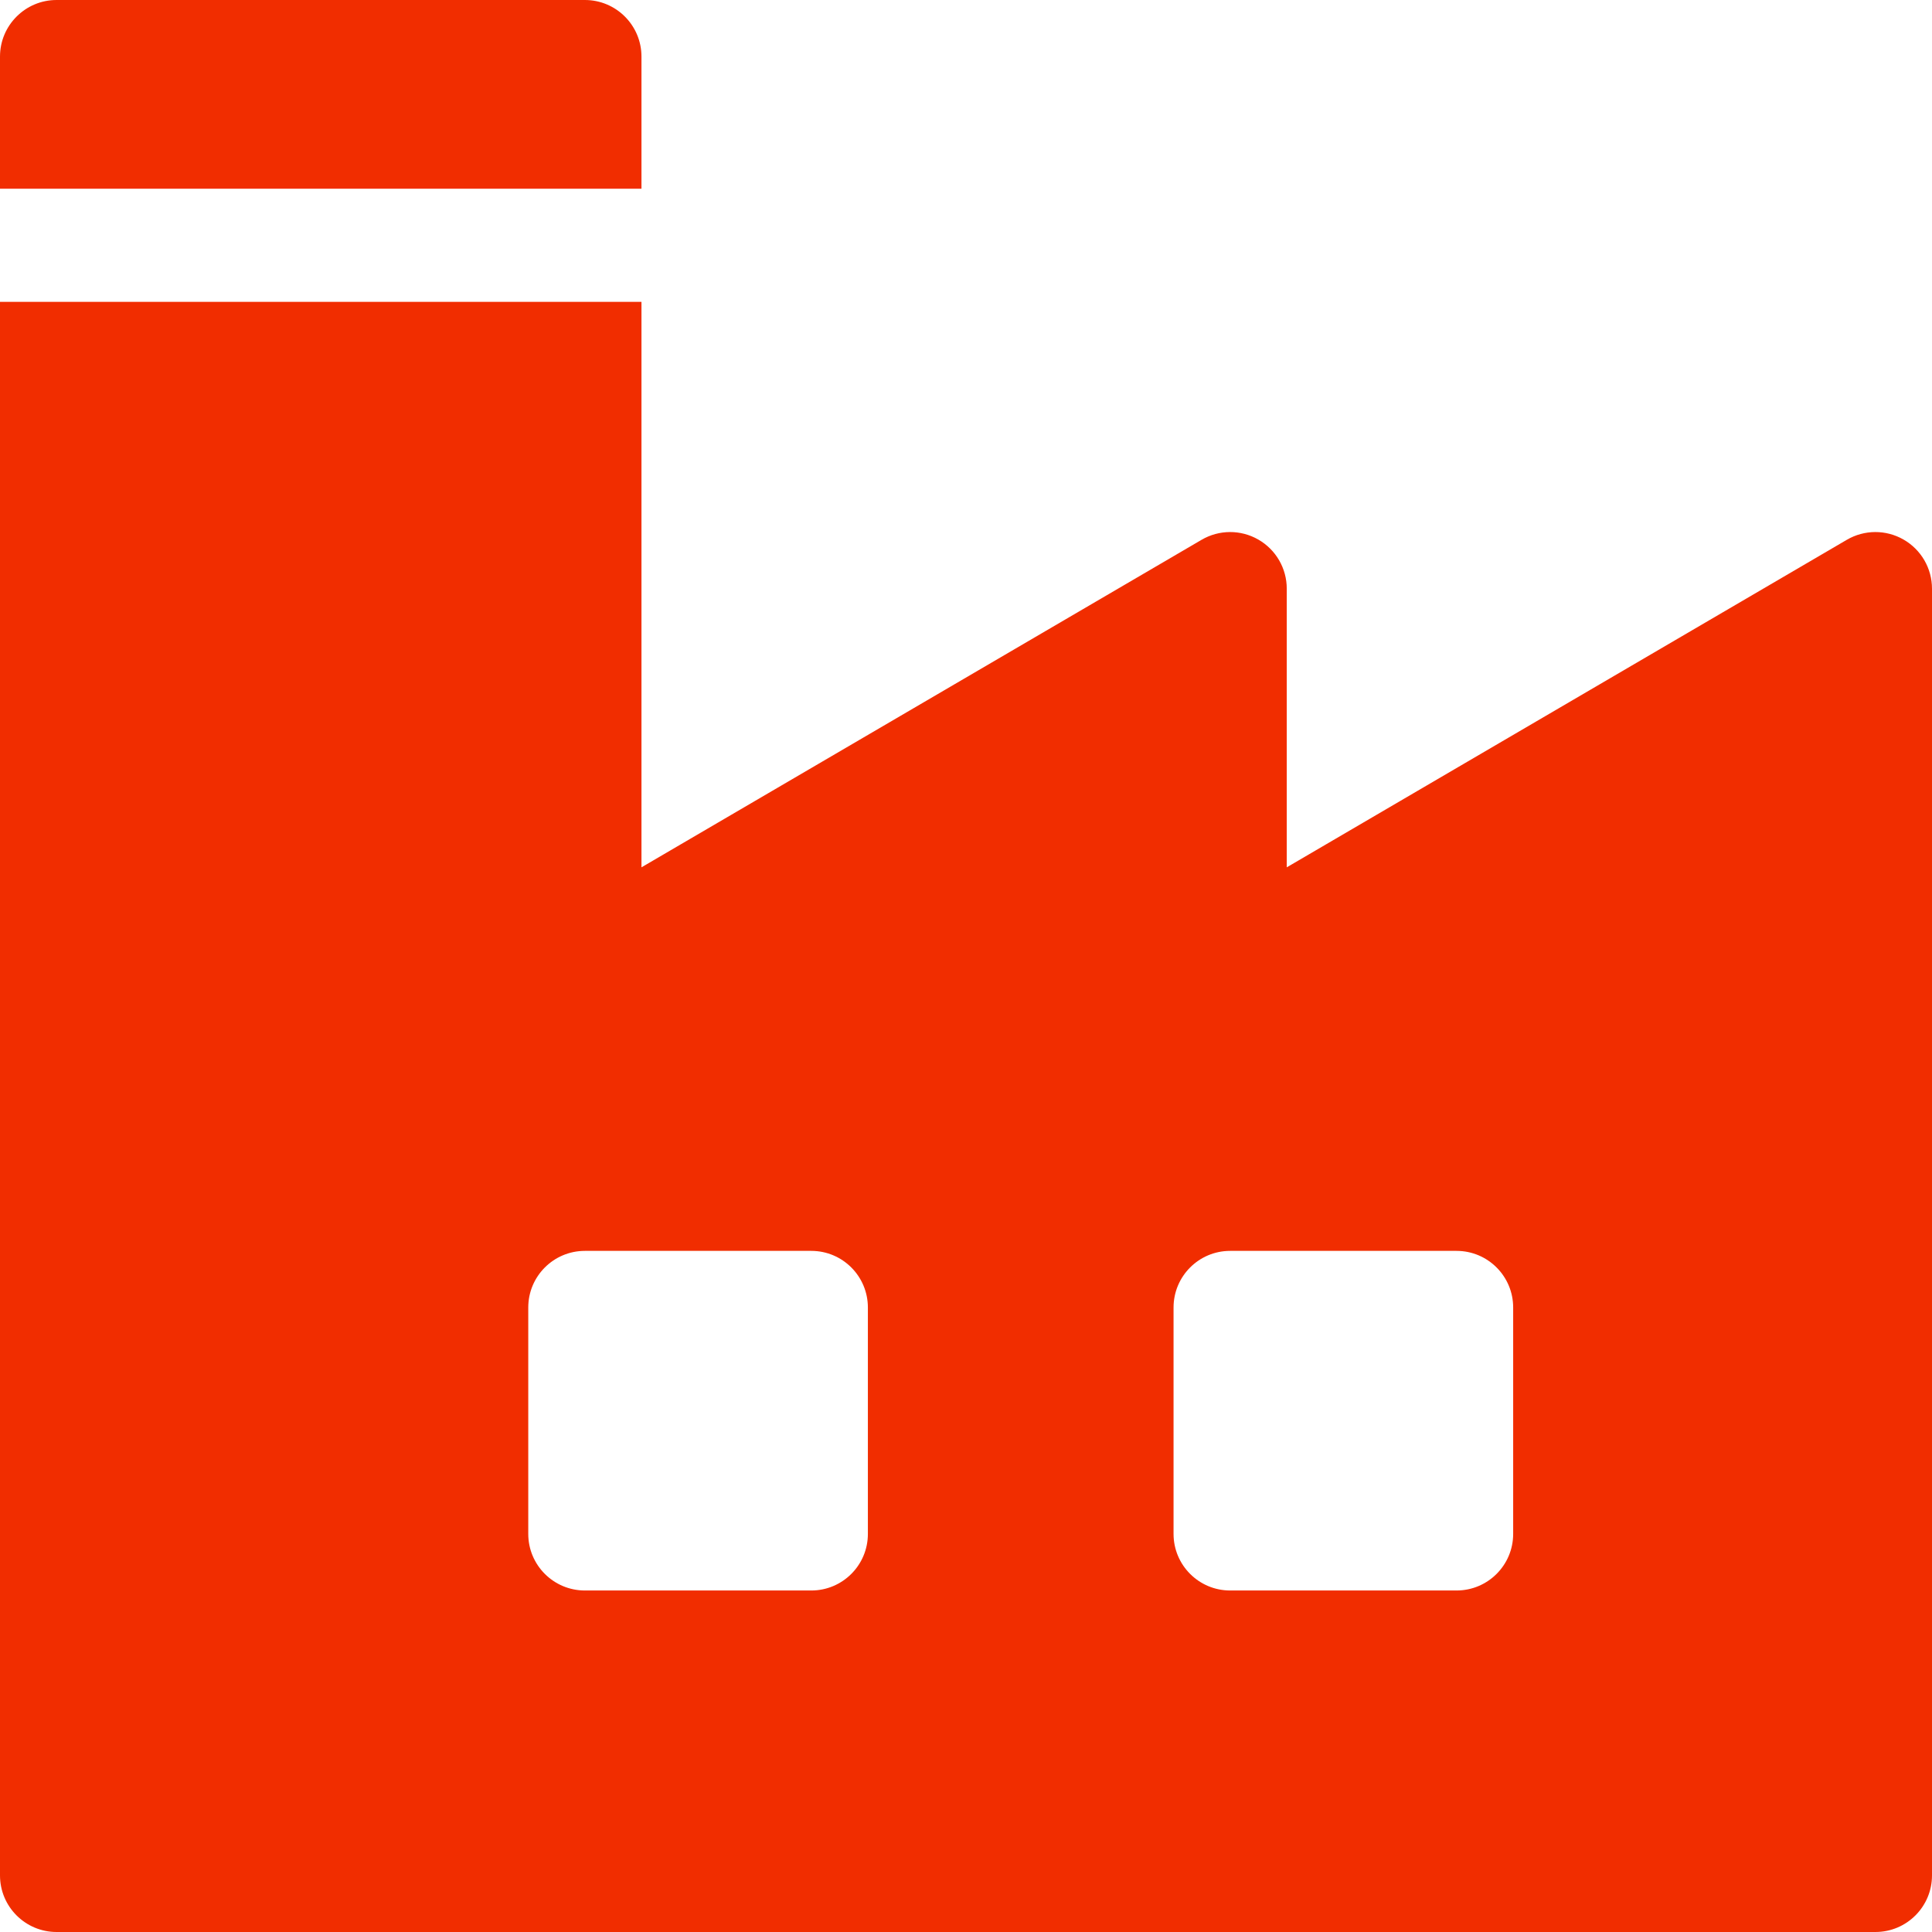 <svg width="42" height="42" viewBox="0 0 42 42" fill="none" xmlns="http://www.w3.org/2000/svg">
<g id="Industrial Icon 1" clip-path="url(#clip0_5_652)">
<g id="Group">
<g id="Group_2">
<path id="Vector" d="M12.715 0H1.23C0.551 0 0 0.551 0 1.23V4.102H13.945V1.23C13.945 0.551 13.394 0 12.715 0Z" fill="#F12D00"/>
</g>
</g>
<g id="Group_3">
<g id="Group_4">
<path id="Vector_2" d="M41.382 11.73C40.999 11.51 40.529 11.512 40.148 11.735L27.973 18.855V12.797C27.973 12.356 27.737 11.949 27.355 11.73C26.972 11.51 26.502 11.512 26.121 11.735L13.945 18.855V6.562H0V40.77C0 41.449 0.551 42 1.23 42H40.77C41.449 42 42 41.449 42 40.77V12.797C42 12.356 41.764 11.949 41.382 11.73ZM18.867 33.346C18.867 34.025 18.316 34.576 17.637 34.576H12.715C12.035 34.576 11.484 34.025 11.484 33.346V28.424C11.484 27.744 12.035 27.193 12.715 27.193H17.637C18.316 27.193 18.867 27.744 18.867 28.424V33.346ZM32.895 33.346C32.895 34.025 32.344 34.576 31.664 34.576H26.742C26.063 34.576 25.512 34.025 25.512 33.346V28.424C25.512 27.744 26.063 27.193 26.742 27.193H31.664C32.344 27.193 32.895 27.744 32.895 28.424V33.346Z" fill="#F12D00"/>
</g>
</g>
</g>
<defs>
<clipPath id="clip0_5_652">
<rect width="42" height="42" fill="white"/>
</clipPath>
</defs>
</svg>

